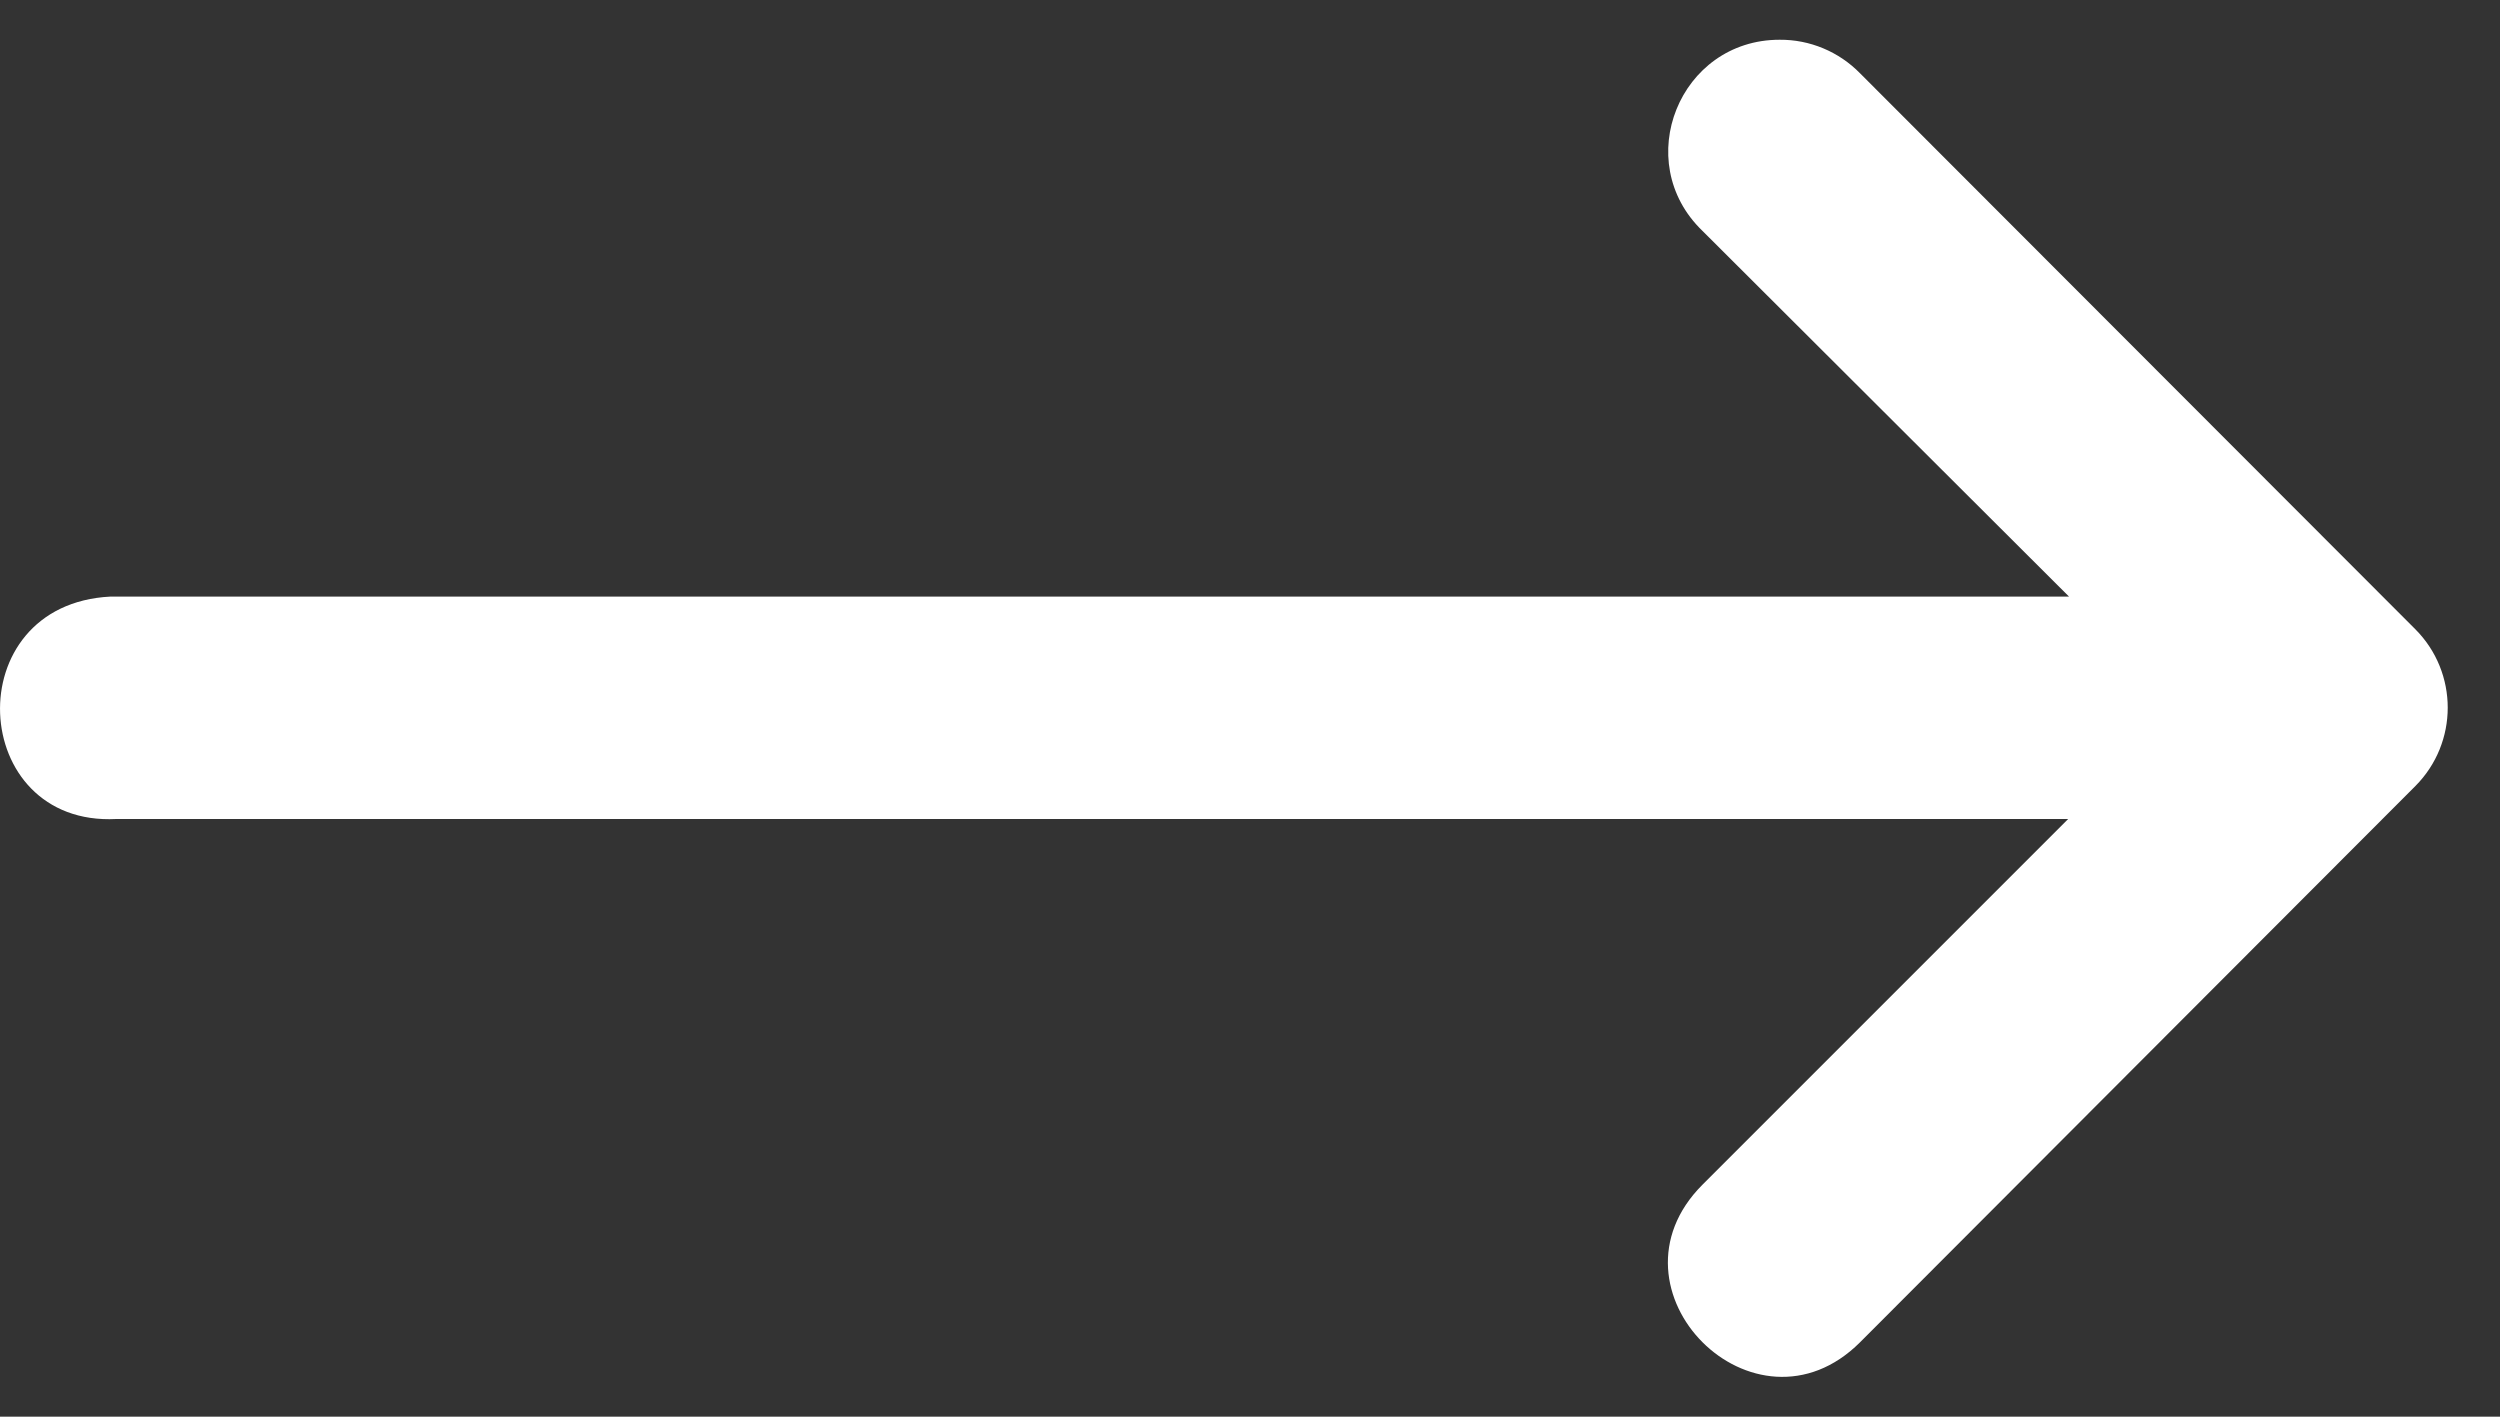 <svg xmlns="http://www.w3.org/2000/svg" width="30" height="17" viewBox="0 0 30 17" fill="none"><rect x="0" y="0" width="30" height="17" fill="#333333" stroke="none"/><path d="M1.396 9.828H24.818L20.43 14.216C19.17 15.477 21.06 17.367 22.321 16.107L26.317 12.104L28.985 9.432C29.502 8.912 29.502 8.072 28.985 7.552L22.321 0.88C22.067 0.62 21.718 0.474 21.355 0.477C20.154 0.477 19.565 1.939 20.43 2.771L24.828 7.159H1.327C-0.521 7.251 -0.383 9.92 1.396 9.828Z" fill="white"></path></svg>